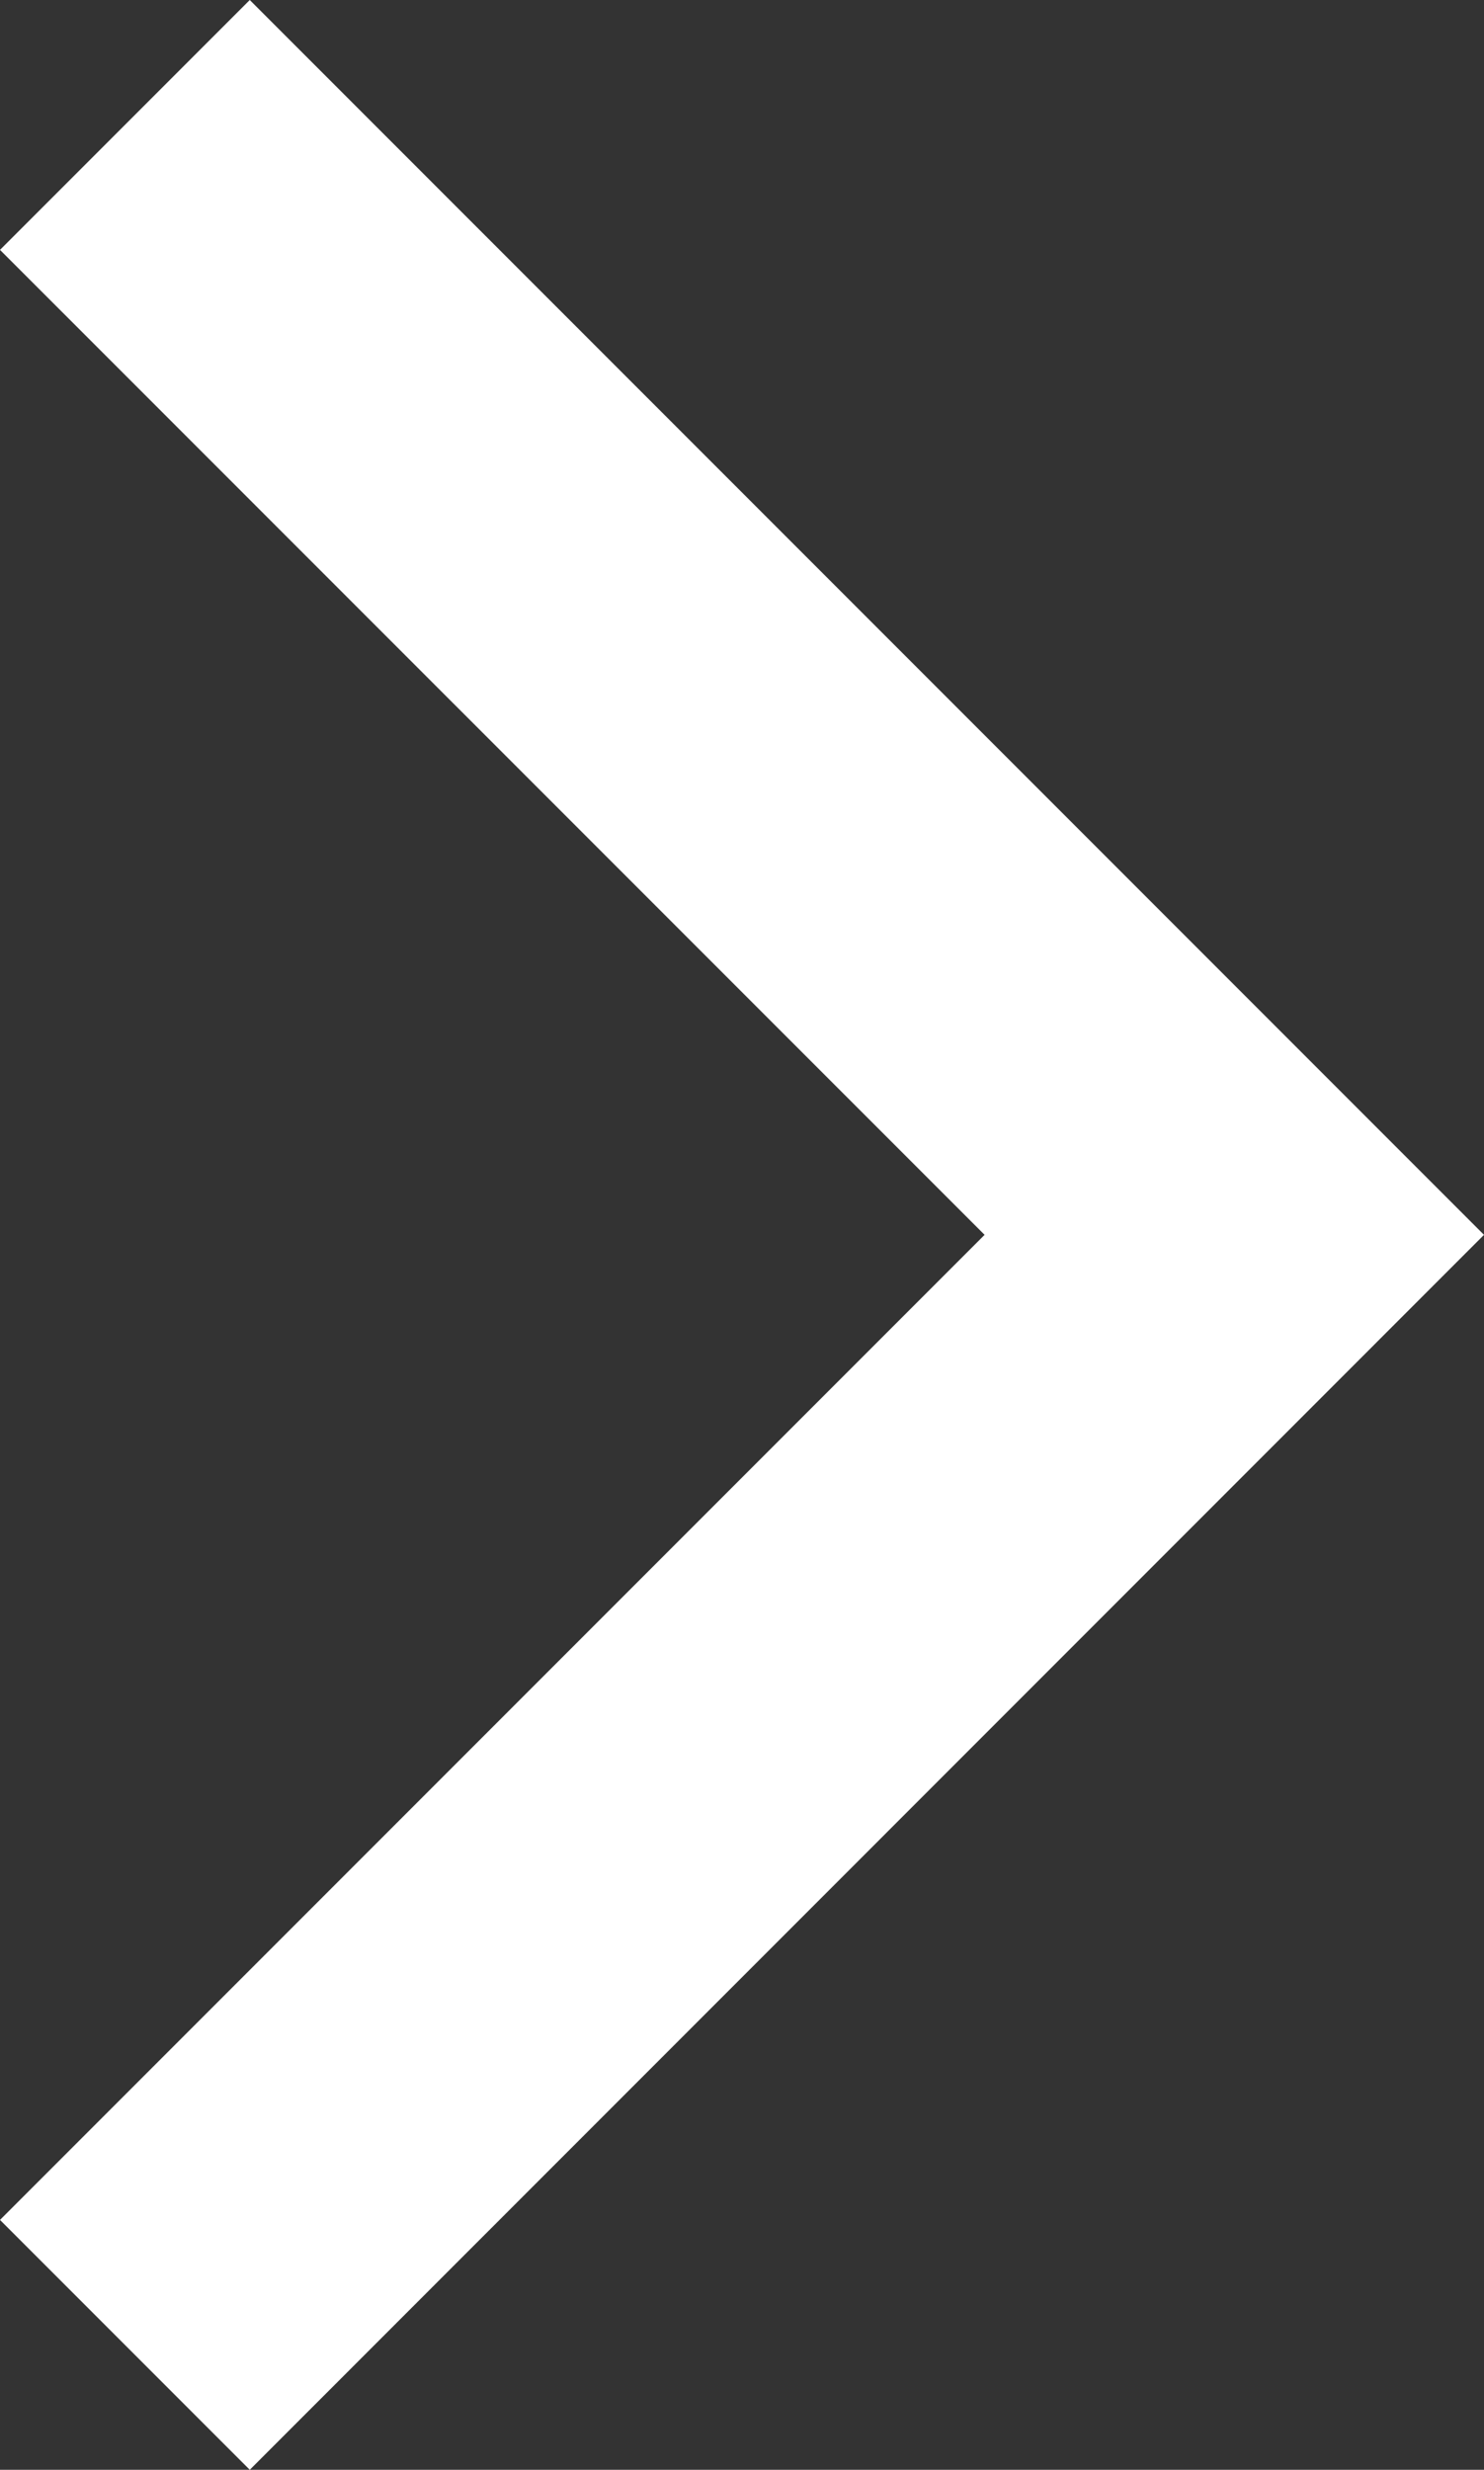 <?xml version="1.0" encoding="UTF-8"?><svg id="Ebene_1" xmlns="http://www.w3.org/2000/svg" viewBox="0 0 14.706 24.463"><rect x="0" y="0" width="14.706" height="24.463" fill="#333333" stroke="none"/><defs><style>.cls-1{fill:#fff;}</style></defs><polygon class="cls-1" points="2.475 24.463 0 21.988 9.757 12.231 0 2.475 2.475 0 14.706 12.231 2.475 24.463"/></svg>